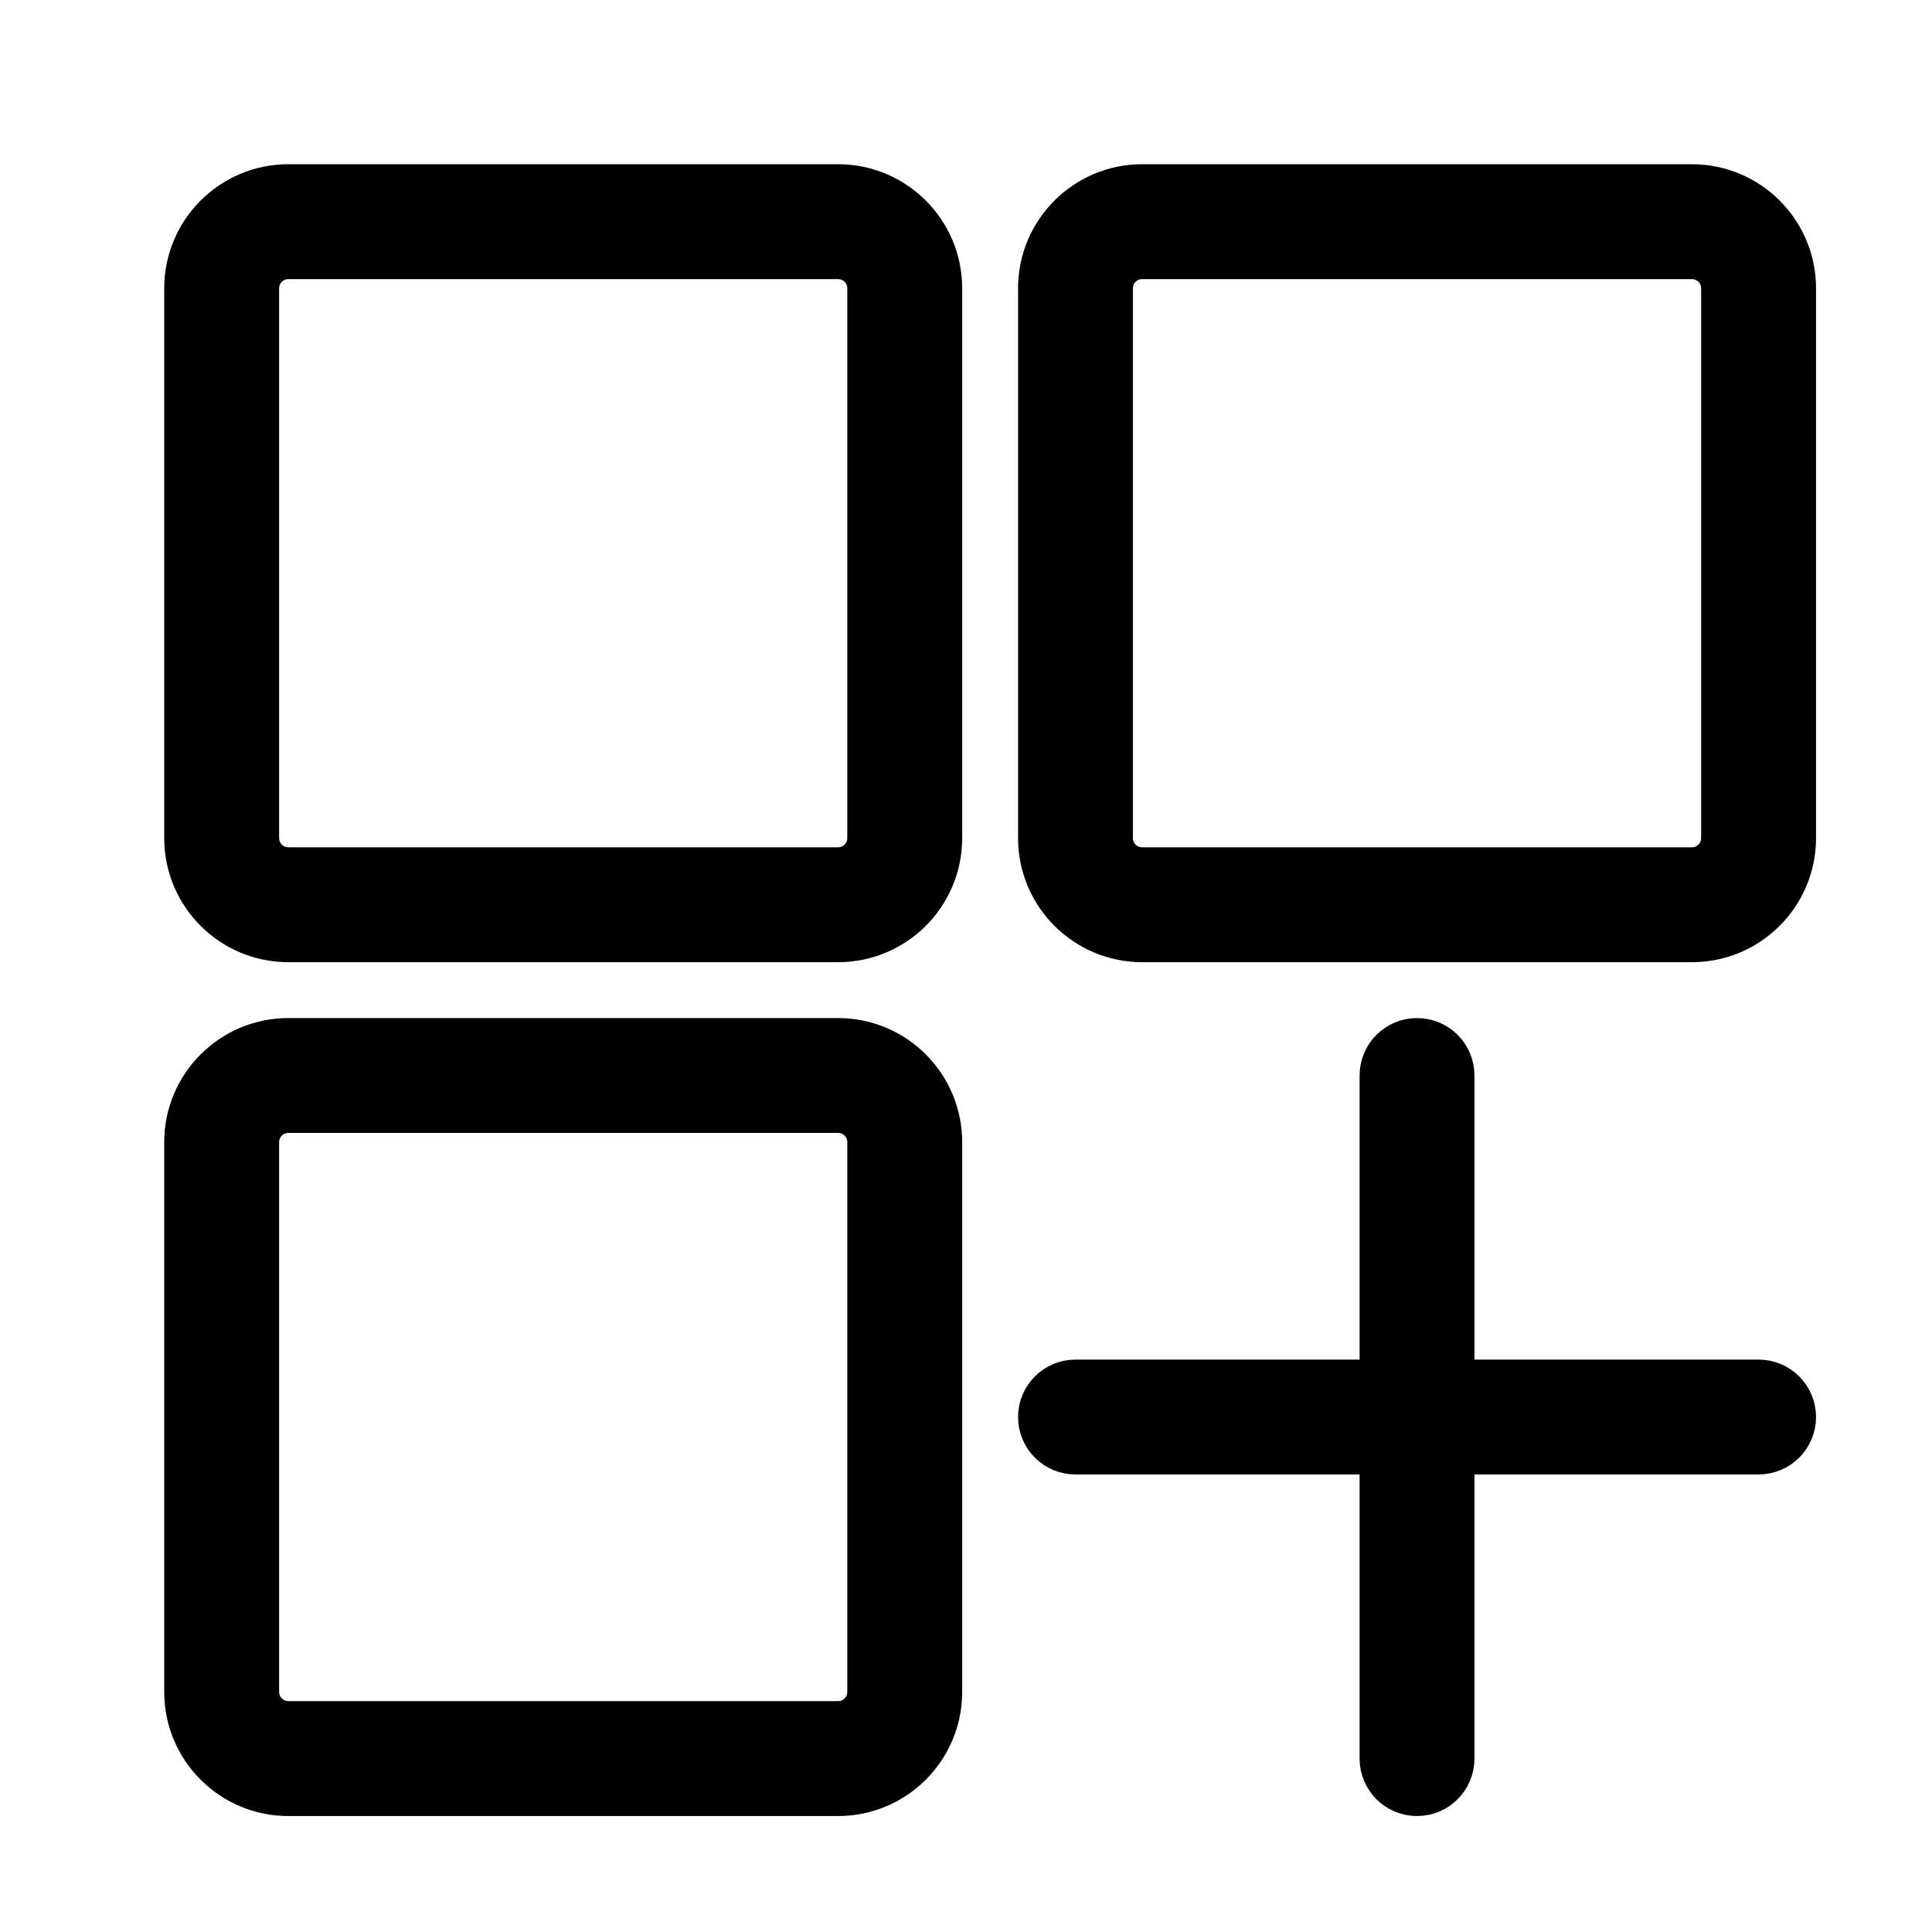 <svg width="40" height="40" viewBox="0 0 40 40" fill="none" xmlns="http://www.w3.org/2000/svg">
<path d="M17.353 4H5.968C4.883 4 4 4.883 4 5.968V17.353C4 18.438 4.883 19.321 5.968 19.321H17.353C18.438 19.321 19.321 18.438 19.321 17.353V5.968C19.321 4.883 18.438 4 17.353 4ZM18.142 17.353C18.142 17.788 17.788 18.142 17.353 18.142H5.968C5.533 18.142 5.179 17.788 5.179 17.353V5.968C5.179 5.533 5.533 5.179 5.968 5.179H17.353C17.788 5.179 18.142 5.533 18.142 5.968V17.353Z" fill="black" stroke="black" stroke-width="1.2"/>
<path d="M35.03 4H23.646C22.561 4 21.678 4.883 21.678 5.968V17.353C21.678 18.438 22.561 19.321 23.646 19.321H35.03C36.116 19.321 36.999 18.438 36.999 17.353V5.968C36.999 4.883 36.116 4 35.03 4ZM35.82 17.353C35.82 17.788 35.466 18.142 35.03 18.142H23.646C23.21 18.142 22.856 17.788 22.856 17.353V5.968C22.856 5.533 23.21 5.179 23.646 5.179H35.03C35.466 5.179 35.82 5.533 35.82 5.968V17.353Z" fill="black" stroke="black" stroke-width="1.2"/>
<path d="M17.353 21.678H5.968C4.883 21.678 4 22.561 4 23.646V35.03C4 36.116 4.883 36.999 5.968 36.999H17.353C18.438 36.999 19.321 36.116 19.321 35.03V23.646C19.321 22.561 18.438 21.678 17.353 21.678ZM18.142 35.03C18.142 35.466 17.788 35.82 17.353 35.82H5.968C5.533 35.82 5.179 35.466 5.179 35.03V23.646C5.179 23.21 5.533 22.856 5.968 22.856H17.353C17.788 22.856 18.142 23.21 18.142 23.646V35.03Z" fill="black" stroke="black" stroke-width="1.2"/>
<path d="M36.409 28.749H29.927V22.267C29.927 21.941 29.664 21.678 29.338 21.678C29.012 21.678 28.749 21.941 28.749 22.267V28.749H22.267C21.941 28.749 21.678 29.012 21.678 29.338C21.678 29.664 21.941 29.927 22.267 29.927H28.749V36.409C28.749 36.735 29.012 36.999 29.338 36.999C29.664 36.999 29.927 36.735 29.927 36.409V29.927H36.409C36.735 29.927 36.999 29.664 36.999 29.338C36.999 29.012 36.735 28.749 36.409 28.749Z" fill="black" stroke="black" stroke-width="1.2"/>
</svg>
